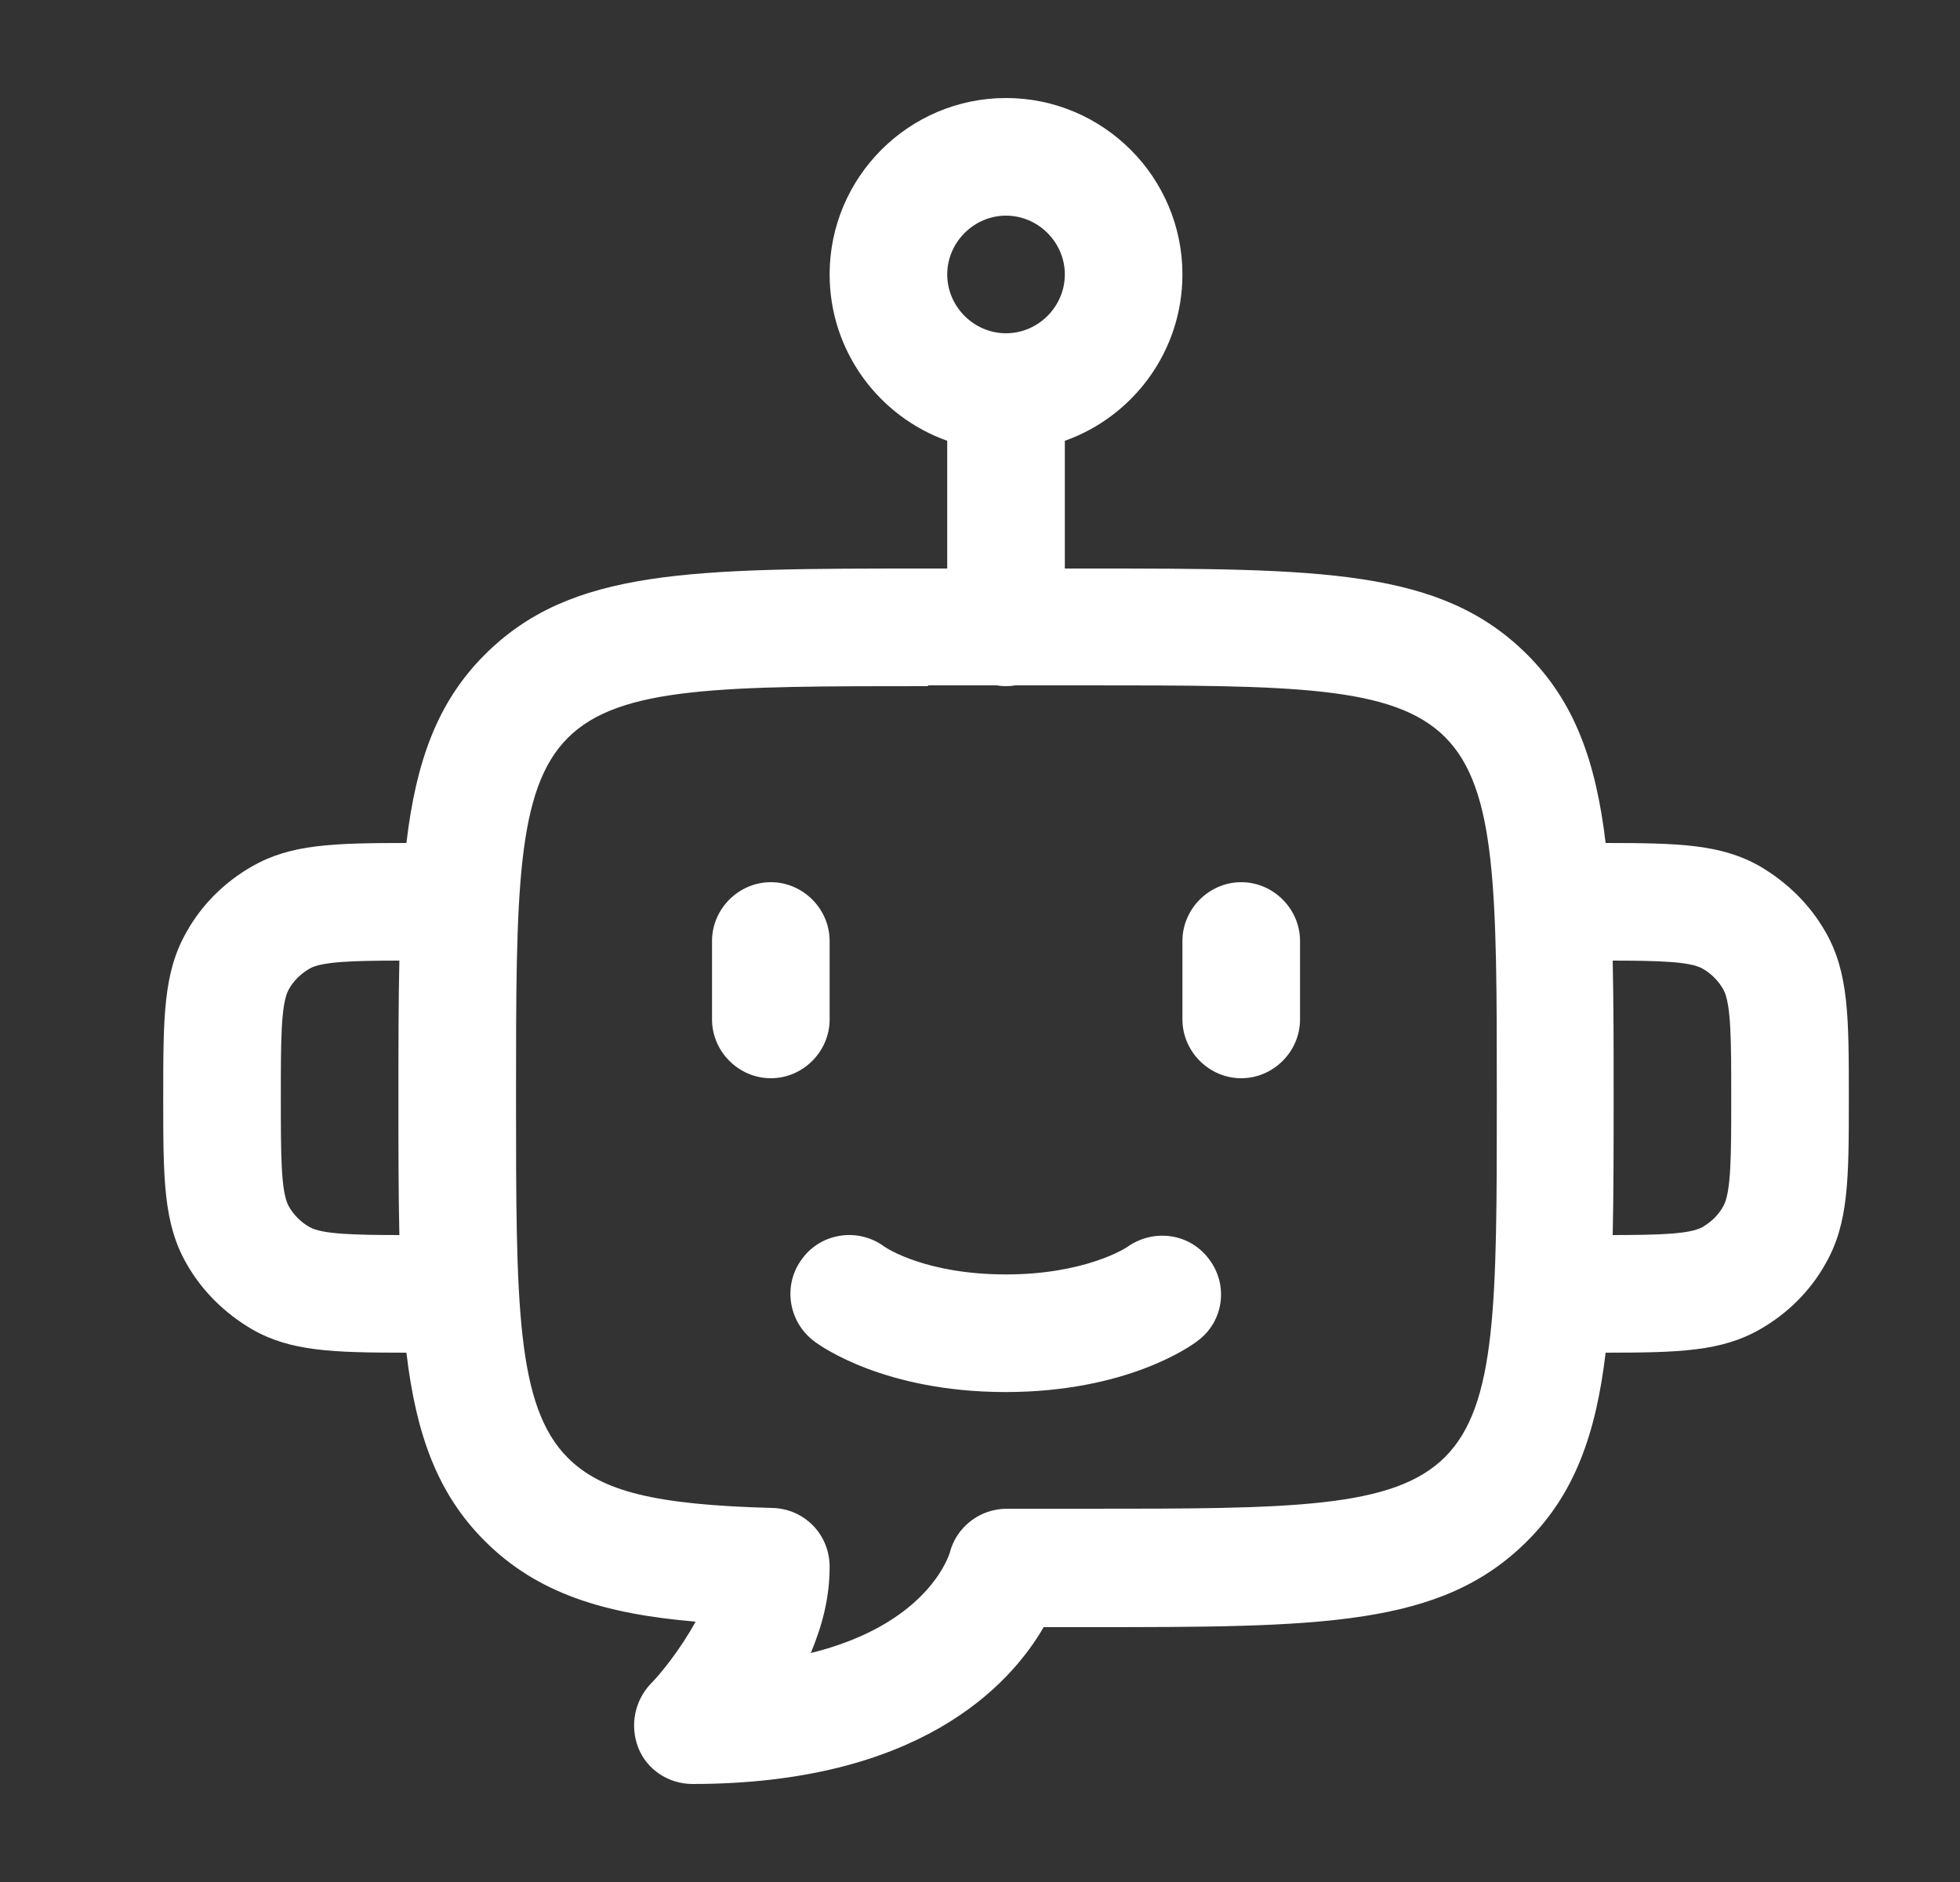 <svg width="25" height="24" viewBox="0 0 25 24" fill="none" xmlns="http://www.w3.org/2000/svg">
<rect x="0" y="0" width="25" height="24" fill="#333333" stroke="none"/>
<path d="M12.082 5.621C11.209 5.312 10.582 4.477 10.582 3.5C10.582 2.26 11.592 1.25 12.832 1.25C14.072 1.25 15.082 2.26 15.082 3.5C15.082 4.477 14.455 5.312 13.582 5.621V7.25H13.832C16.862 7.25 18.382 7.25 19.482 8.35C20.083 8.951 20.356 9.708 20.48 10.75C21.418 10.751 21.957 10.765 22.452 11.05C22.792 11.25 23.082 11.53 23.282 11.88C23.582 12.4 23.582 12.97 23.582 14C23.582 15.03 23.582 15.6 23.282 16.12C23.092 16.46 22.802 16.75 22.452 16.95C21.957 17.235 21.418 17.249 20.48 17.25C20.356 18.292 20.083 19.049 19.482 19.65C18.382 20.75 16.862 20.75 13.832 20.75H13.312C12.872 21.51 11.702 22.75 8.832 22.75C8.532 22.75 8.252 22.57 8.142 22.29C8.032 22.01 8.092 21.69 8.302 21.47C8.422 21.35 8.682 21.03 8.872 20.68C7.702 20.58 6.852 20.32 6.182 19.65C5.58 19.048 5.307 18.293 5.184 17.25C4.246 17.249 3.707 17.235 3.212 16.95C2.872 16.75 2.582 16.47 2.382 16.12C2.082 15.6 2.082 15.03 2.082 14C2.082 12.97 2.082 12.4 2.382 11.88C2.572 11.54 2.862 11.25 3.212 11.05C3.707 10.765 4.246 10.751 5.184 10.75C5.307 9.707 5.58 8.952 6.182 8.35C7.282 7.25 8.802 7.25 11.832 7.25H12.082V5.621ZM12.711 8.74H11.842L11.832 8.75C9.212 8.75 7.902 8.75 7.242 9.41C6.582 10.07 6.582 11.38 6.582 14C6.582 16.62 6.582 17.93 7.242 18.59C7.672 19.02 8.352 19.19 9.852 19.23C10.262 19.24 10.582 19.57 10.582 19.98C10.582 20.39 10.482 20.74 10.342 21.08C11.778 20.726 12.078 19.904 12.109 19.817L12.112 19.81C12.192 19.48 12.492 19.24 12.842 19.24H13.842C16.462 19.24 17.772 19.24 18.432 18.58C19.092 17.92 19.092 16.61 19.092 13.99C19.092 11.37 19.092 10.06 18.432 9.4C17.772 8.74 16.462 8.74 13.842 8.74H12.953C12.914 8.747 12.873 8.75 12.832 8.75C12.791 8.75 12.75 8.747 12.711 8.74ZM10.382 17.102C10.052 16.852 9.982 16.382 10.232 16.052C10.472 15.722 10.942 15.652 11.272 15.892C11.312 15.922 11.822 16.252 12.832 16.252C13.842 16.252 14.372 15.912 14.392 15.892C14.732 15.662 15.192 15.732 15.432 16.072C15.672 16.402 15.602 16.862 15.272 17.102C15.182 17.172 14.366 17.75 12.832 17.752H12.827H12.822C11.289 17.75 10.472 17.172 10.382 17.102ZM20.582 14C20.582 14.644 20.582 15.224 20.57 15.75C21.158 15.749 21.553 15.738 21.712 15.65C21.832 15.58 21.922 15.49 21.982 15.38C22.082 15.2 22.082 14.72 22.082 14C22.082 13.28 22.082 12.8 21.982 12.62C21.922 12.51 21.822 12.41 21.712 12.35C21.553 12.262 21.158 12.251 20.57 12.25C20.582 12.776 20.582 13.356 20.582 14ZM5.094 12.25C4.506 12.251 4.111 12.262 3.952 12.35C3.832 12.42 3.742 12.51 3.682 12.62C3.582 12.8 3.582 13.28 3.582 14C3.582 14.72 3.582 15.2 3.682 15.38C3.742 15.49 3.842 15.59 3.952 15.65C4.111 15.738 4.506 15.749 5.094 15.75C5.082 15.225 5.082 14.644 5.082 14C5.082 13.356 5.082 12.775 5.094 12.25ZM9.832 13.75C9.422 13.75 9.082 13.41 9.082 13V12C9.082 11.59 9.422 11.25 9.832 11.25C10.242 11.25 10.582 11.59 10.582 12V13C10.582 13.41 10.242 13.75 9.832 13.75ZM15.832 13.75C15.422 13.75 15.082 13.41 15.082 13V12C15.082 11.59 15.422 11.25 15.832 11.25C16.242 11.25 16.582 11.59 16.582 12V13C16.582 13.41 16.242 13.75 15.832 13.75ZM12.832 4.25C13.242 4.25 13.582 3.91 13.582 3.5C13.582 3.09 13.242 2.75 12.832 2.75C12.422 2.75 12.082 3.09 12.082 3.5C12.082 3.91 12.422 4.25 12.832 4.25Z" fill="white"/>
</svg>
